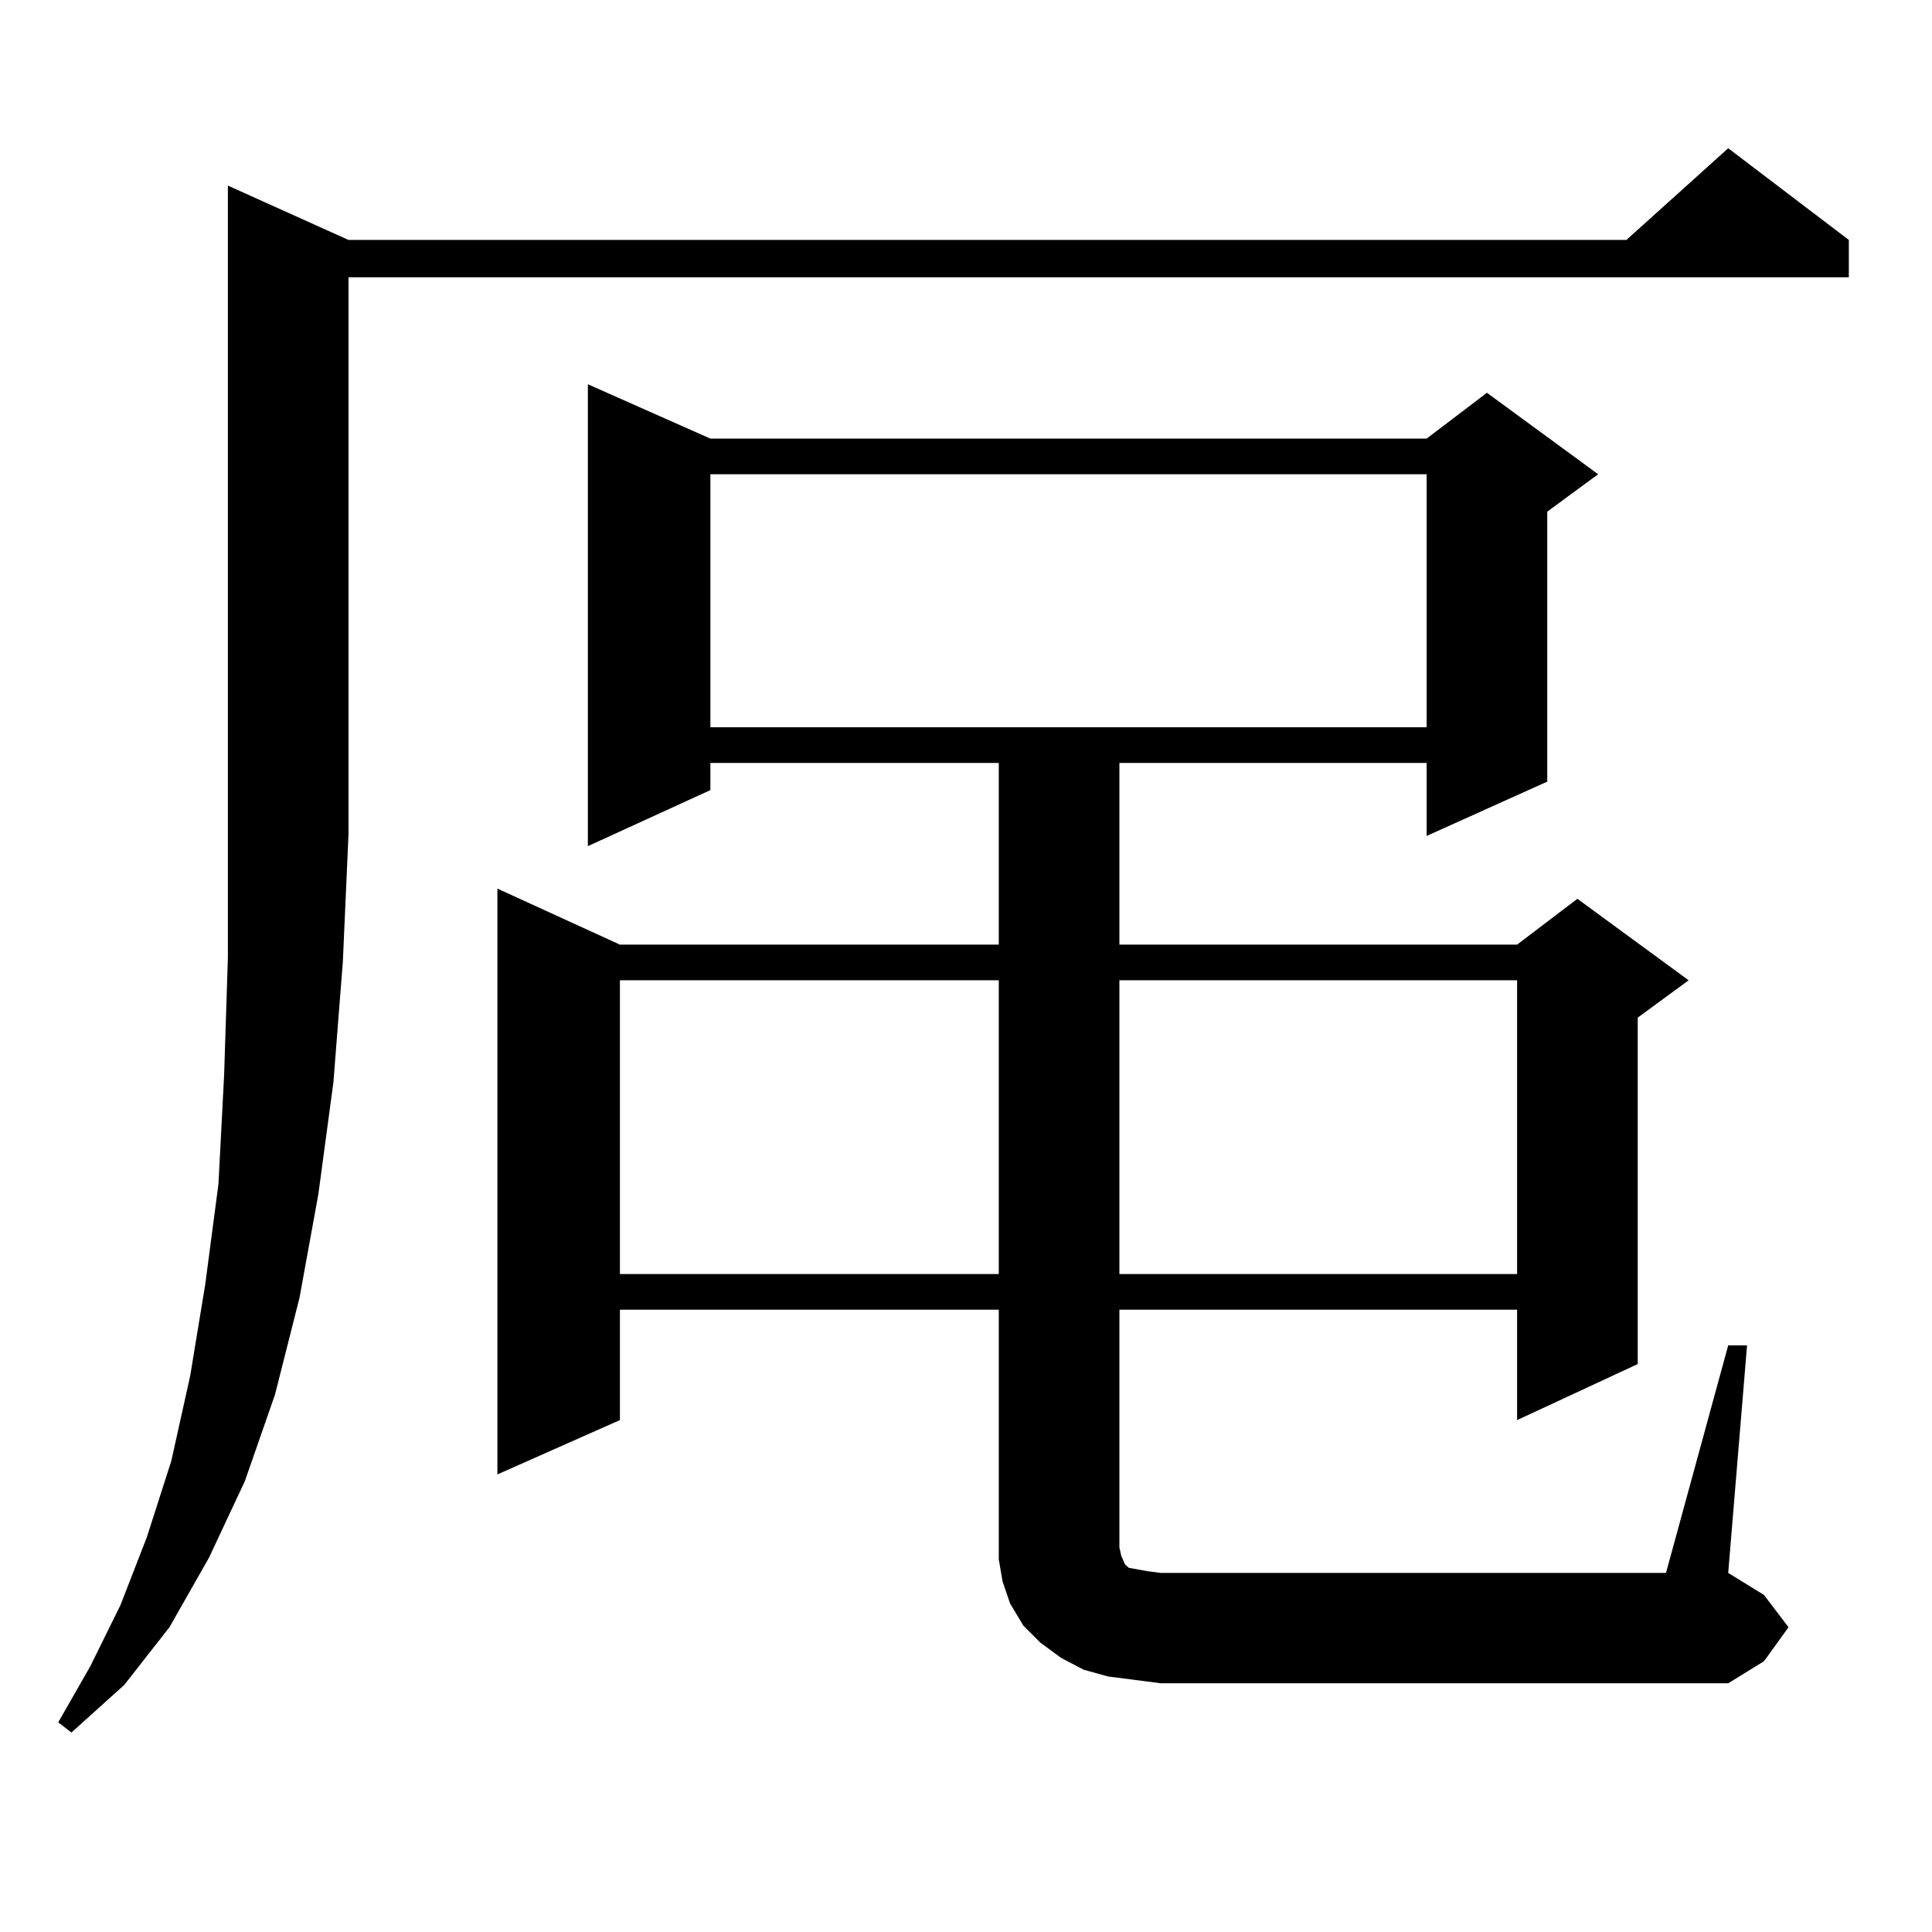 <?xml version="1.0" encoding="utf-8"?>
<!-- Generator: Adobe Illustrator 16.0.0, SVG Export Plug-In . SVG Version: 6.00 Build 0)  -->
<!DOCTYPE svg PUBLIC "-//W3C//DTD SVG 1.1//EN" "http://www.w3.org/Graphics/SVG/1.1/DTD/svg11.dtd">
<svg version="1.1" id="图层_1" xmlns="http://www.w3.org/2000/svg" xmlns:xlink="http://www.w3.org/1999/xlink" x="0px" y="0px"
	 width="1000px" height="1000px" viewBox="0 0 1000 1000" enable-background="new 0 0 1000 1000" xml:space="preserve">
<path d="M180.386,124.191h661.447l52.682-47.461l62.438,47.461v19.336H180.386v288.281l-2.927,65.918l-4.878,62.402l-7.805,58.008
	l-9.756,53.613l-12.683,50.098l-15.609,44.824l-18.536,39.551l-20.487,36.035l-23.414,29.883L36.975,896.75l-6.829-5.273
	l16.585-29.004l15.609-31.641l13.658-35.156l12.683-39.551l9.756-43.945l7.805-47.461l6.829-51.855l2.927-56.25l1.951-60.645V96.066
	L180.386,124.191z M894.515,696.359h9.756l-9.756,117.773l18.536,11.426l12.683,16.699l-12.683,17.578l-18.536,11.426H600.863
	l-13.658-1.758l-13.658-1.758l-12.683-3.516l-11.707-6.152l-10.731-7.91l-8.78-8.789l-6.829-11.426l-3.902-11.426l-1.951-11.426
	v-11.426V677.902H320.87v57.129l-63.413,28.125V459.934l63.413,29.004h196.093v-94.043H367.698v14.063l-63.413,29.004V198.898
	l63.413,28.125h370.723l31.219-23.73l57.56,42.188l-26.341,19.336v139.746l-62.438,28.125v-37.793H579.4v94.043h205.849
	l31.219-23.73l57.56,42.188l-26.341,19.336v179.297l-62.438,29.004v-57.129H579.4v123.047l0.976,4.395l1.951,4.395l1.951,1.758
	l4.878,0.879l4.878,0.879l6.829,0.879H862.32L894.515,696.359z M320.87,507.395v152.051h196.093V507.395H320.87z M367.698,245.48
	v130.957h370.723V245.48H367.698z M579.4,507.395v152.051h205.849V507.395H579.4z"/>
</svg>
